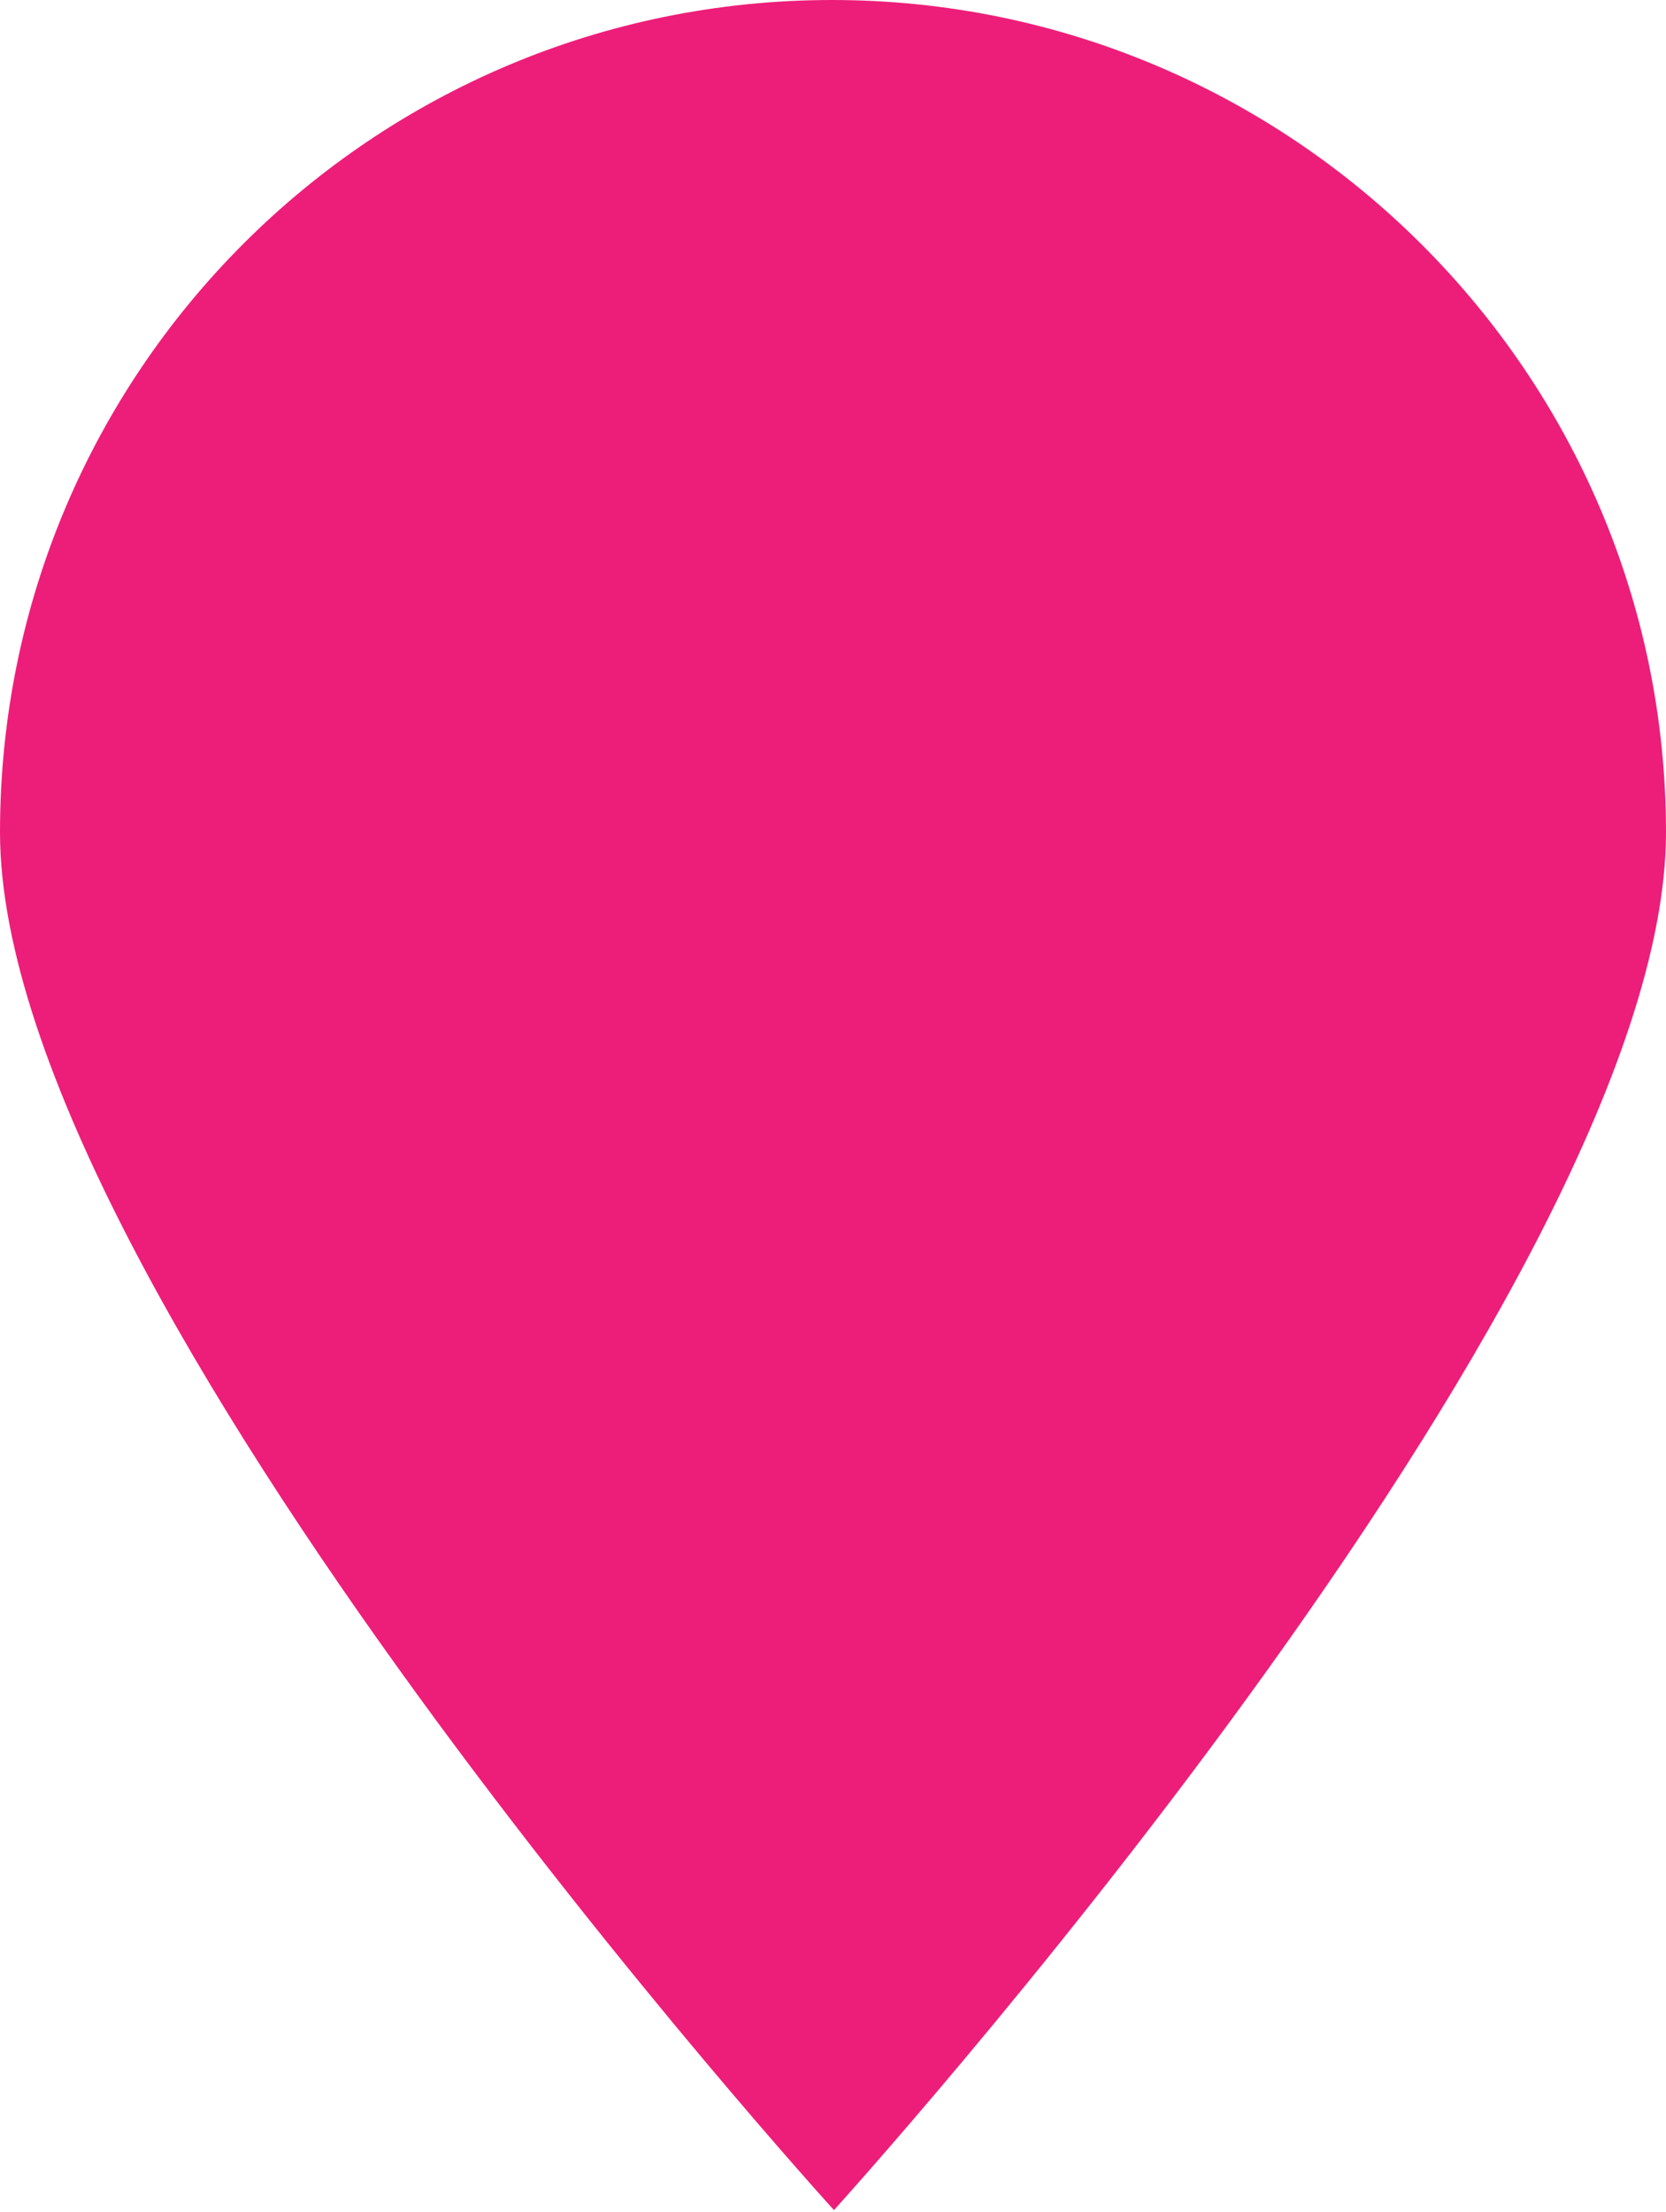 <?xml version="1.0" encoding="utf-8"?>
<!-- Generator: Adobe Illustrator 20.1.0, SVG Export Plug-In . SVG Version: 6.00 Build 0)  -->
<svg version="1.1" id="Layer_1" xmlns="http://www.w3.org/2000/svg" xmlns:xlink="http://www.w3.org/1999/xlink" x="0px" y="0px"
	 viewBox="0 0 87.1 115.6" style="enable-background:new 0 0 87.1 115.6;" xml:space="preserve">
<style type="text/css">
	.st0{fill:#ED1E79;}
</style>
<g>
	<path class="st0" d="M87.1,43.5c0,24.1-43.5,72-43.5,72S0,67.6,0,43.5S19.5,0,43.5,0S87.1,19.5,87.1,43.5z"/>
</g>
</svg>
